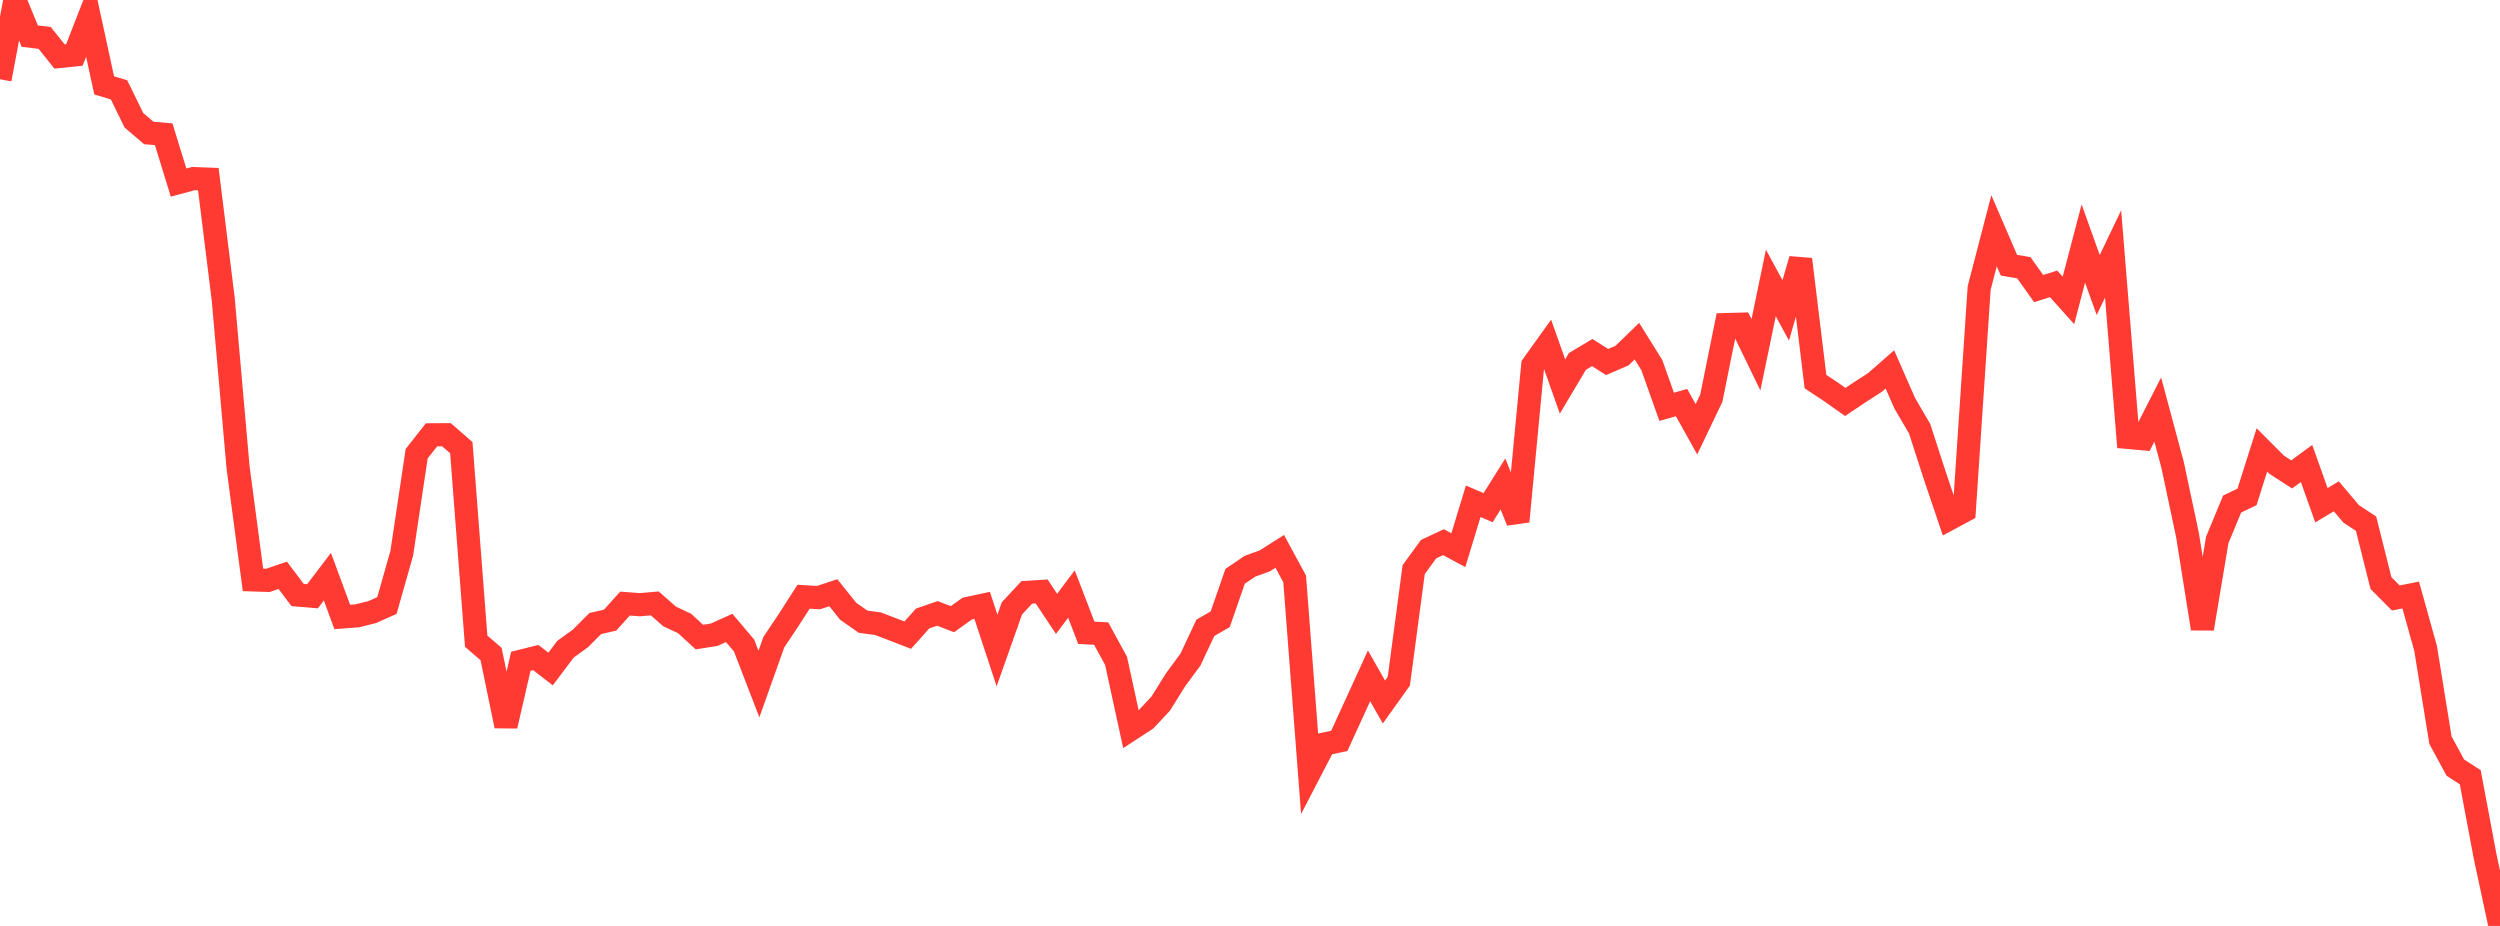<?xml version="1.0" standalone="no"?>
<!DOCTYPE svg PUBLIC "-//W3C//DTD SVG 1.1//EN" "http://www.w3.org/Graphics/SVG/1.1/DTD/svg11.dtd">

<svg width="135" height="50" viewBox="0 0 135 50" preserveAspectRatio="none" 
  xmlns="http://www.w3.org/2000/svg"
  xmlns:xlink="http://www.w3.org/1999/xlink">


<polyline points="0.0, 4.28 0.804, 0.0 1.607, 1.951 2.411, 2.047 3.214, 3.05 4.018, 2.966 4.821, 0.904 5.625, 4.609 6.429, 4.853 7.232, 6.496 8.036, 7.181 8.839, 7.249 9.643, 9.859 10.446, 9.643 11.25, 9.674 12.054, 16.153 12.857, 25.254 13.661, 31.315 14.464, 31.341 15.268, 31.065 16.071, 32.13 16.875, 32.199 17.679, 31.141 18.482, 33.316 19.286, 33.256 20.089, 33.056 20.893, 32.7 21.696, 29.872 22.5, 24.499 23.304, 23.479 24.107, 23.474 24.911, 24.174 25.714, 34.624 26.518, 35.318 27.321, 39.202 28.125, 35.708 28.929, 35.506 29.732, 36.127 30.536, 35.058 31.339, 34.478 32.143, 33.672 32.946, 33.487 33.75, 32.594 34.554, 32.654 35.357, 32.584 36.161, 33.289 36.964, 33.665 37.768, 34.402 38.571, 34.273 39.375, 33.909 40.179, 34.856 40.982, 36.938 41.786, 34.677 42.589, 33.476 43.393, 32.223 44.196, 32.272 45.0, 32.007 45.804, 33.01 46.607, 33.573 47.411, 33.68 48.214, 33.987 49.018, 34.298 49.821, 33.399 50.625, 33.124 51.429, 33.436 52.232, 32.863 53.036, 32.689 53.839, 35.127 54.643, 32.853 55.446, 31.989 56.25, 31.939 57.054, 33.15 57.857, 32.077 58.661, 34.17 59.464, 34.213 60.268, 35.688 61.071, 39.38 61.875, 38.856 62.679, 37.994 63.482, 36.707 64.286, 35.615 65.089, 33.904 65.893, 33.436 66.696, 31.12 67.5, 30.576 68.304, 30.283 69.107, 29.775 69.911, 31.259 70.714, 41.725 71.518, 40.178 72.321, 40.008 73.125, 38.253 73.929, 36.495 74.732, 37.909 75.536, 36.782 76.339, 30.758 77.143, 29.655 77.946, 29.277 78.75, 29.711 79.554, 27.068 80.357, 27.415 81.161, 26.133 81.964, 28.155 82.768, 19.718 83.571, 18.599 84.375, 20.871 85.179, 19.517 85.982, 19.038 86.786, 19.549 87.589, 19.202 88.393, 18.422 89.196, 19.71 90.0, 21.968 90.804, 21.739 91.607, 23.181 92.411, 21.5 93.214, 17.527 94.018, 17.506 94.821, 19.16 95.625, 15.28 96.429, 16.759 97.232, 14.004 98.036, 20.608 98.839, 21.138 99.643, 21.706 100.446, 21.169 101.25, 20.651 102.054, 19.947 102.857, 21.778 103.661, 23.154 104.464, 25.639 105.268, 28.015 106.071, 27.583 106.875, 15.55 107.679, 12.459 108.482, 14.321 109.286, 14.457 110.089, 15.584 110.893, 15.328 111.696, 16.223 112.5, 13.151 113.304, 15.392 114.107, 13.713 114.911, 23.62 115.714, 23.692 116.518, 22.116 117.321, 25.106 118.125, 28.894 118.929, 33.948 119.732, 29.155 120.536, 27.217 121.339, 26.831 122.143, 24.297 122.946, 25.1 123.75, 25.619 124.554, 25.027 125.357, 27.283 126.161, 26.802 126.964, 27.75 127.768, 28.279 128.571, 31.484 129.375, 32.29 130.179, 32.132 130.982, 35.013 131.786, 39.972 132.589, 41.453 133.393, 41.969 134.196, 46.246 135.0, 50.0" fill="none" stroke="#ff3a33" stroke-width="1.25"/>

</svg>